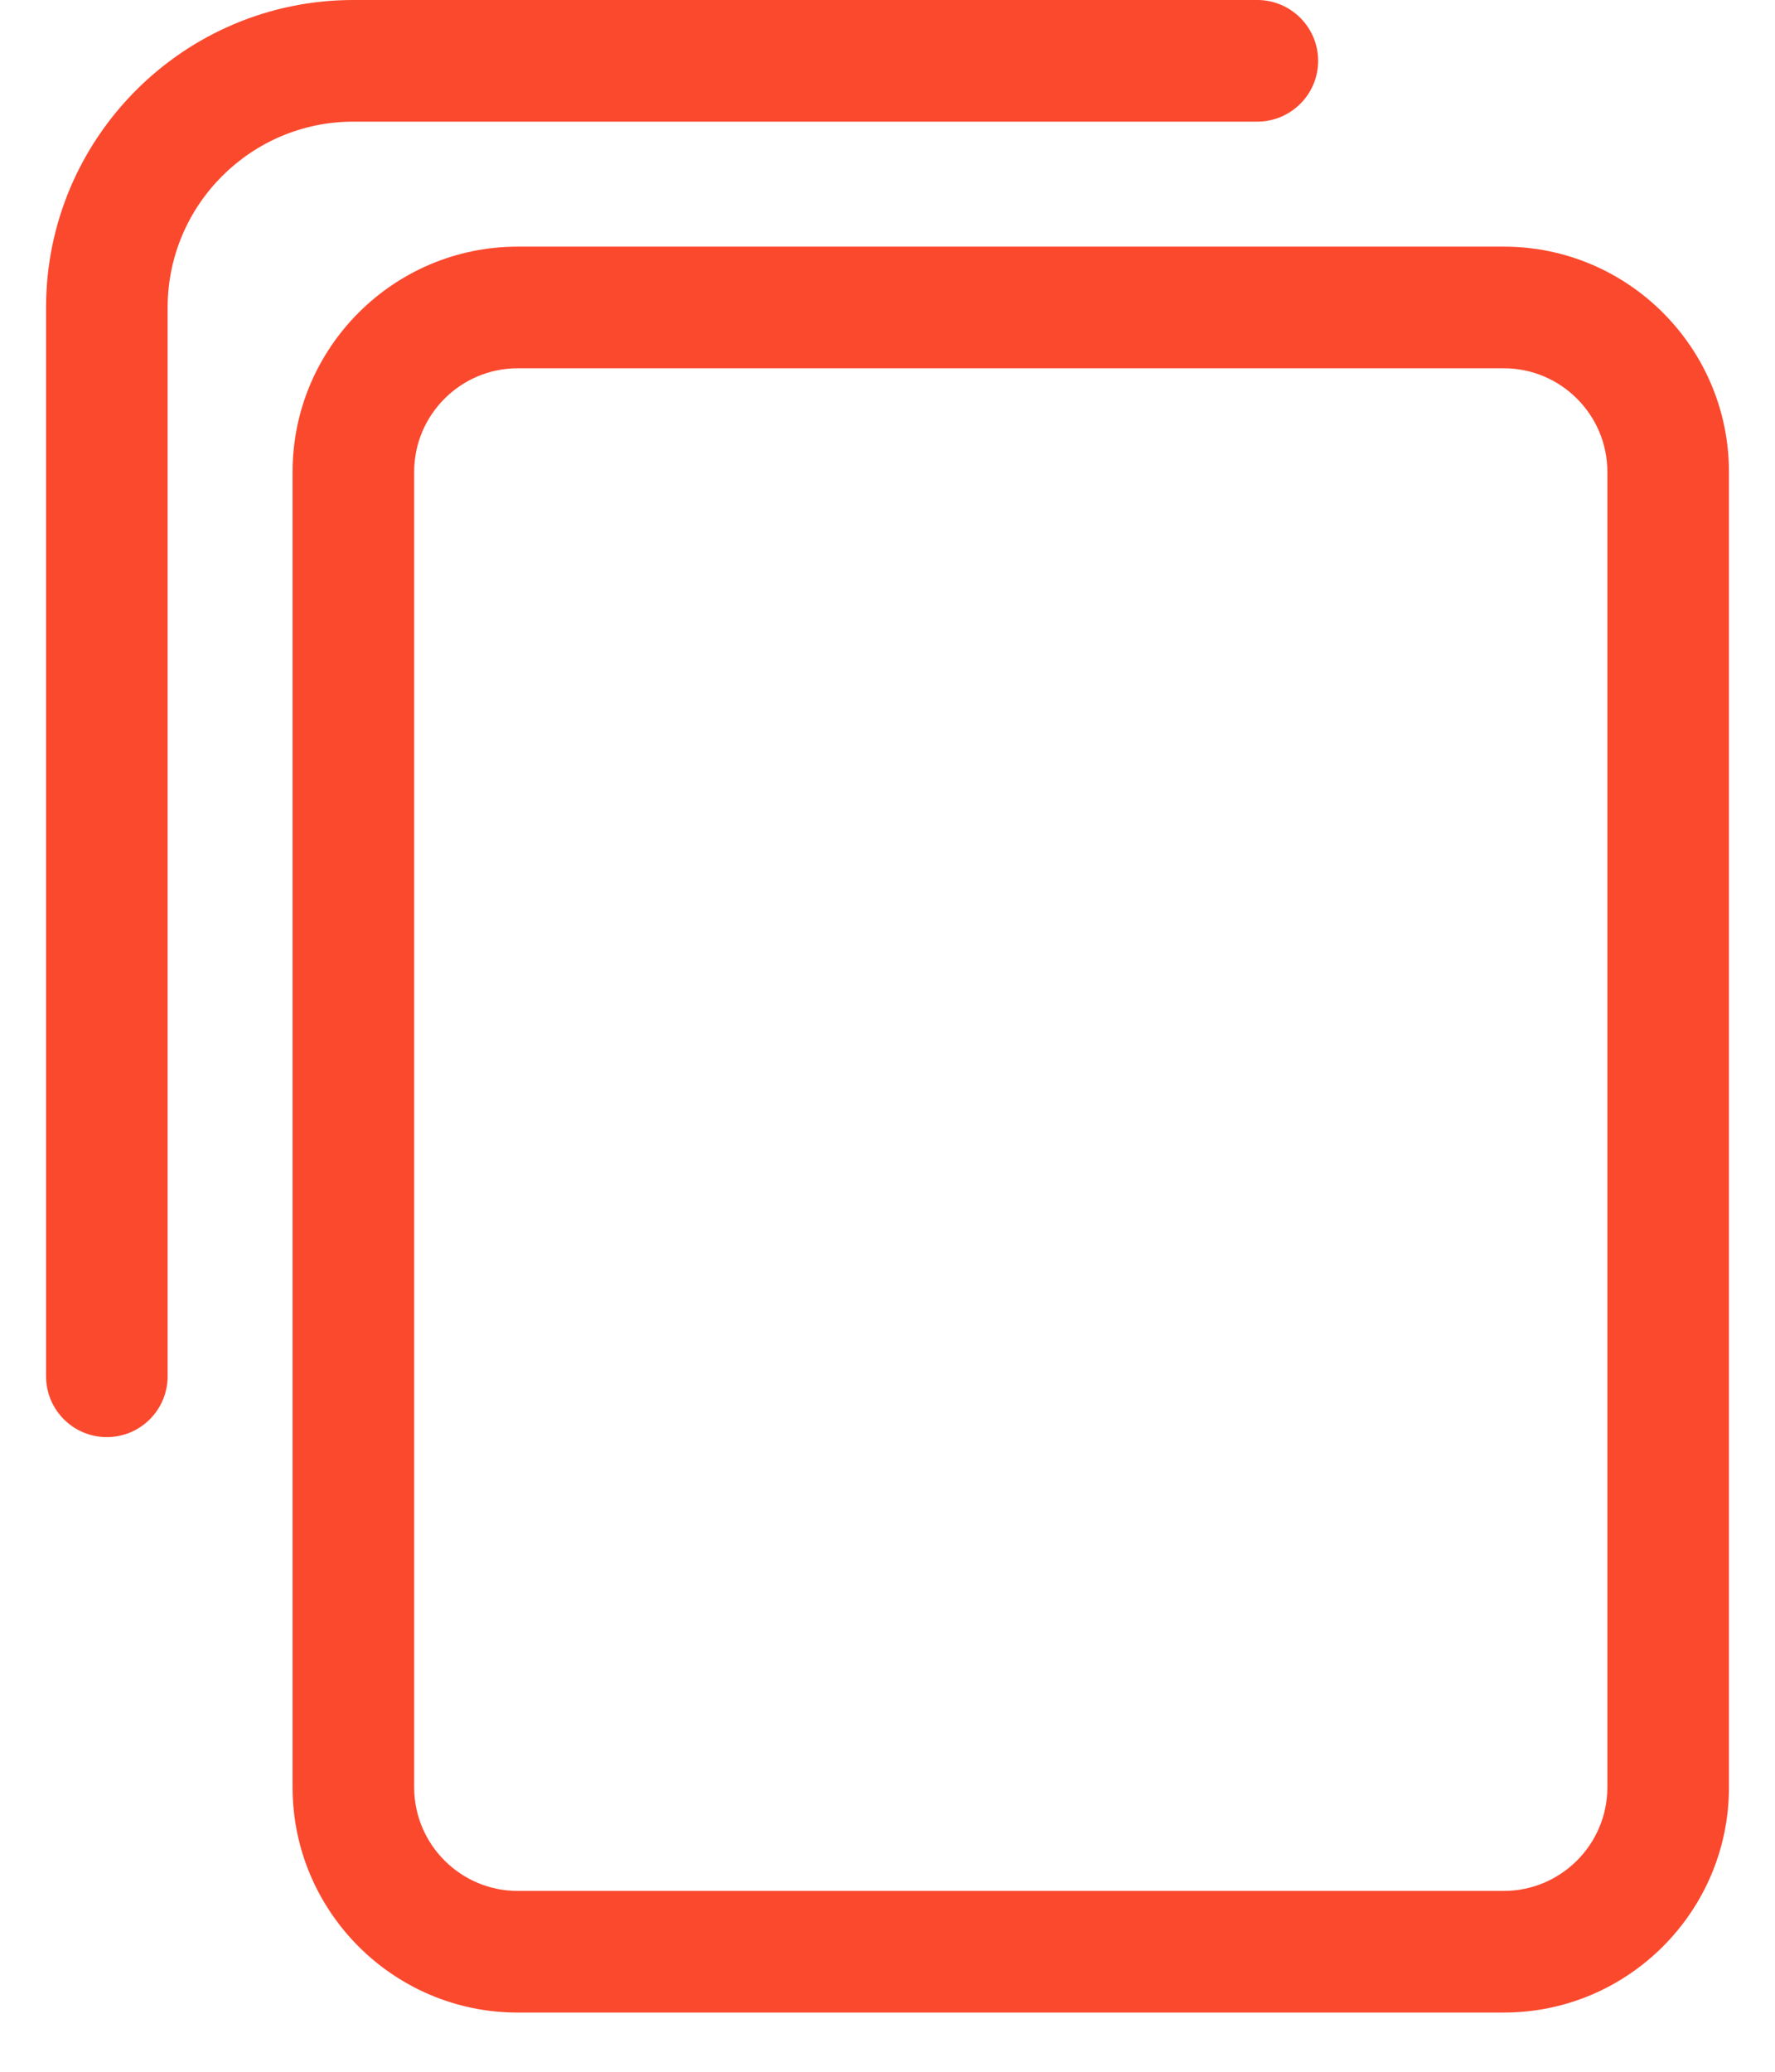 <?xml version="1.0" encoding="UTF-8"?>
<svg width="18px" height="21px" viewBox="0 0 18 21" version="1.1" xmlns="http://www.w3.org/2000/svg" xmlns:xlink="http://www.w3.org/1999/xlink">
    <title>Copy</title>
    <g id="Page-1" stroke="none" stroke-width="1" fill="none" fill-rule="evenodd">
        <g id="Copy" fill="#FB492E">
            <path d="M1.083,14.367 C0.853,14.367 0.667,14.18 0.667,13.95 L0.667,3.117 C0.667,1.508 1.975,0.2 3.583,0.2 L12.75,0.2 C12.98,0.2 13.167,0.387 13.167,0.617 C13.167,0.847 12.98,1.033 12.75,1.033 L3.583,1.033 C2.434,1.033 1.5,1.968 1.5,3.117 L1.5,13.95 C1.5,14.18 1.313,14.367 1.083,14.367 Z" id="Fill-1"></path>
            <path d="M0.867,13.95 L0.867,3.117 L0.467,3.117 L0.467,13.95 L0.867,13.95 Z M0.867,3.117 C0.867,1.619 2.085,0.4 3.583,0.4 L3.583,1.2e-05 C1.865,1.2e-05 0.467,1.398 0.467,3.117 L0.867,3.117 Z M3.583,0.4 L12.75,0.4 L12.75,1.2e-05 L3.583,1.2e-05 L3.583,0.4 Z M12.75,0.4 C12.87,0.4 12.967,0.497 12.967,0.617 L13.367,0.617 C13.367,0.276 13.09,1.2e-05 12.75,1.2e-05 L12.75,0.4 Z M12.967,0.617 C12.967,0.736 12.87,0.833 12.75,0.833 L12.75,1.233 C13.09,1.233 13.367,0.957 13.367,0.617 L12.967,0.617 Z M12.75,0.833 L3.583,0.833 L3.583,1.233 L12.75,1.233 L12.75,0.833 Z M3.583,0.833 C2.324,0.833 1.3,1.857 1.3,3.117 L1.7,3.117 C1.7,2.078 2.545,1.233 3.583,1.233 L3.583,0.833 Z M1.3,3.117 L1.3,13.95 L1.7,13.95 L1.7,3.117 L1.3,3.117 Z M1.3,13.95 C1.3,14.07 1.203,14.167 1.083,14.167 L1.083,14.567 C1.424,14.567 1.7,14.291 1.7,13.95 L1.3,13.95 Z M0.467,13.95 C0.467,14.291 0.743,14.567 1.083,14.567 L1.083,14.167 C0.964,14.167 0.867,14.07 0.867,13.95 L0.467,13.95 Z" id="Fill-2"></path>
            <path d="M3.167,18.117 C3.167,19.265 4.102,20.2 5.25,20.2 L15.25,20.2 C16.398,20.2 17.333,19.265 17.333,18.117 L17.333,4.783 C17.333,3.635 16.398,2.7 15.25,2.7 L5.25,2.7 C4.102,2.7 3.167,3.635 3.167,4.783 L3.167,18.117 Z M16.5,4.783 C16.5,4.094 15.939,3.533 15.25,3.533 L5.25,3.533 C4.561,3.533 4,4.094 4,4.783 L4,18.117 C4,18.806 4.561,19.367 5.25,19.367 L15.25,19.367 C15.939,19.367 16.5,18.806 16.5,18.117 L16.5,4.783 Z" id="Fill-3"></path>
            <path d="M5.25,20 C4.212,20 3.367,19.155 3.367,18.117 L2.967,18.117 C2.967,19.375 3.991,20.4 5.25,20.4 L5.25,20 Z M5.25,20.4 L15.25,20.4 L15.25,20 L5.25,20 L5.25,20.4 Z M17.133,18.117 C17.133,19.155 16.288,20 15.25,20 L15.25,20.4 C16.509,20.4 17.533,19.375 17.533,18.117 L17.133,18.117 Z M15.25,2.9 C16.288,2.9 17.133,3.745 17.133,4.783 L17.533,4.783 C17.533,3.525 16.509,2.5 15.25,2.5 L15.25,2.9 Z M15.25,2.5 L5.25,2.5 L5.25,2.9 L15.25,2.9 L15.25,2.5 Z M3.367,4.783 C3.367,3.745 4.212,2.9 5.25,2.9 L5.25,2.5 C3.991,2.5 2.967,3.525 2.967,4.783 L3.367,4.783 Z M16.7,4.783 C16.7,3.984 16.05,3.333 15.25,3.333 L15.25,3.733 C15.829,3.733 16.3,4.205 16.3,4.783 L16.7,4.783 Z M5.25,3.733 L15.25,3.733 L15.25,3.333 L5.25,3.333 L5.25,3.733 Z M5.25,3.333 C4.45,3.333 3.8,3.984 3.8,4.783 L4.2,4.783 C4.2,4.205 4.671,3.733 5.25,3.733 L5.25,3.333 Z M3.8,18.117 C3.8,18.916 4.45,19.567 5.25,19.567 L5.25,19.167 C4.671,19.167 4.2,18.695 4.2,18.117 L3.8,18.117 Z M15.25,19.167 L5.25,19.167 L5.25,19.567 L15.25,19.567 L15.25,19.167 Z M15.25,19.567 C16.05,19.567 16.7,18.916 16.7,18.117 L16.3,18.117 C16.3,18.695 15.829,19.167 15.25,19.167 L15.25,19.567 Z M17.533,18.117 L17.533,4.783 L17.133,4.783 L17.133,18.117 L17.533,18.117 Z M2.967,4.783 L2.967,18.117 L3.367,18.117 L3.367,4.783 L2.967,4.783 Z M16.3,4.783 L16.3,18.117 L16.7,18.117 L16.7,4.783 L16.3,4.783 Z M4.2,18.117 L4.2,4.783 L3.8,4.783 L3.8,18.117 L4.2,18.117 Z" id="Fill-4"></path>
        </g>
    </g>
</svg>